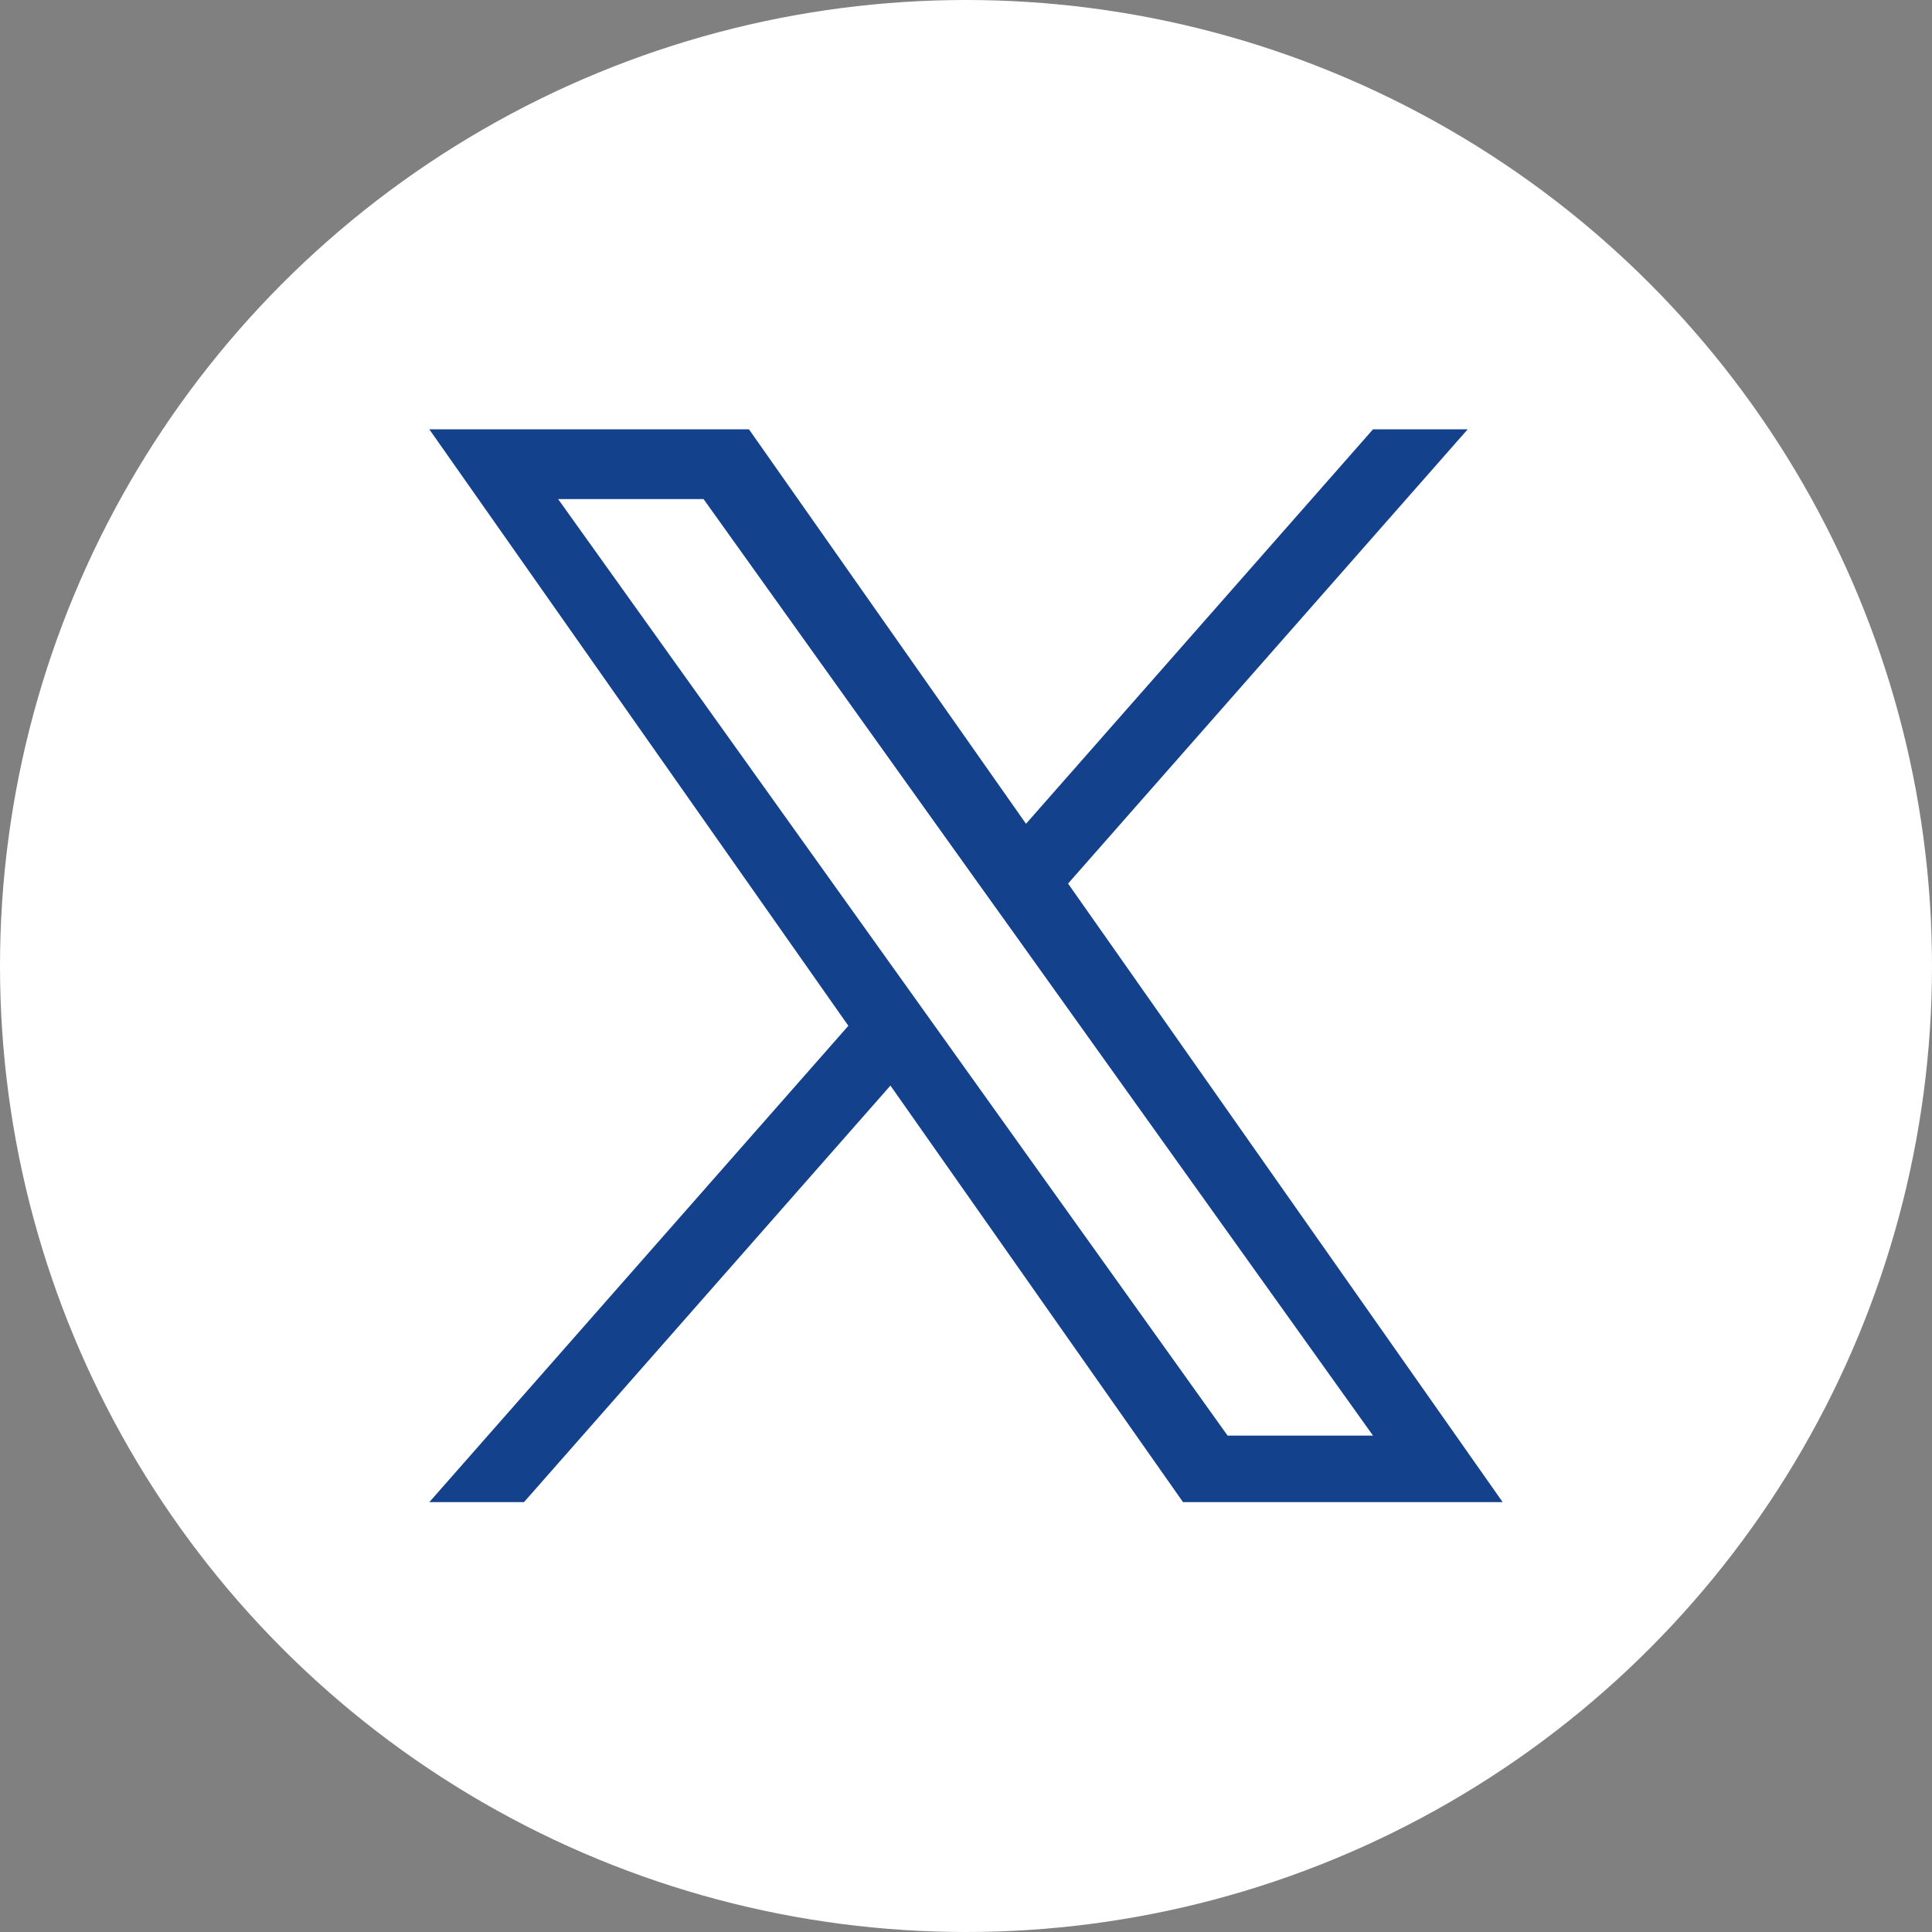 <?xml version="1.0" encoding="UTF-8"?> <svg xmlns="http://www.w3.org/2000/svg" width="18" height="18" viewBox="0 0 18 18" fill="none"><rect x="0" y="0" width="18" height="18" fill="#808080" stroke="none"/><circle cx="9" cy="9" r="9" fill="white"></circle><g clip-path="url(#clip0_2598_1957)"><path d="M9.951 8.232L13.674 4H12.792L9.559 7.675L6.978 4H4L7.904 9.557L4 13.995H4.882L8.296 10.114L11.022 13.995H14L9.951 8.232H9.951ZM8.743 9.606L8.347 9.052L5.2 4.65H6.555L9.095 8.203L9.491 8.756L12.792 13.375H11.437L8.743 9.606V9.606Z" fill="#14418C"></path></g><defs><clipPath id="clip0_2598_1957"><rect width="10" height="10" fill="white" transform="translate(4 4)"></rect></clipPath></defs></svg> 